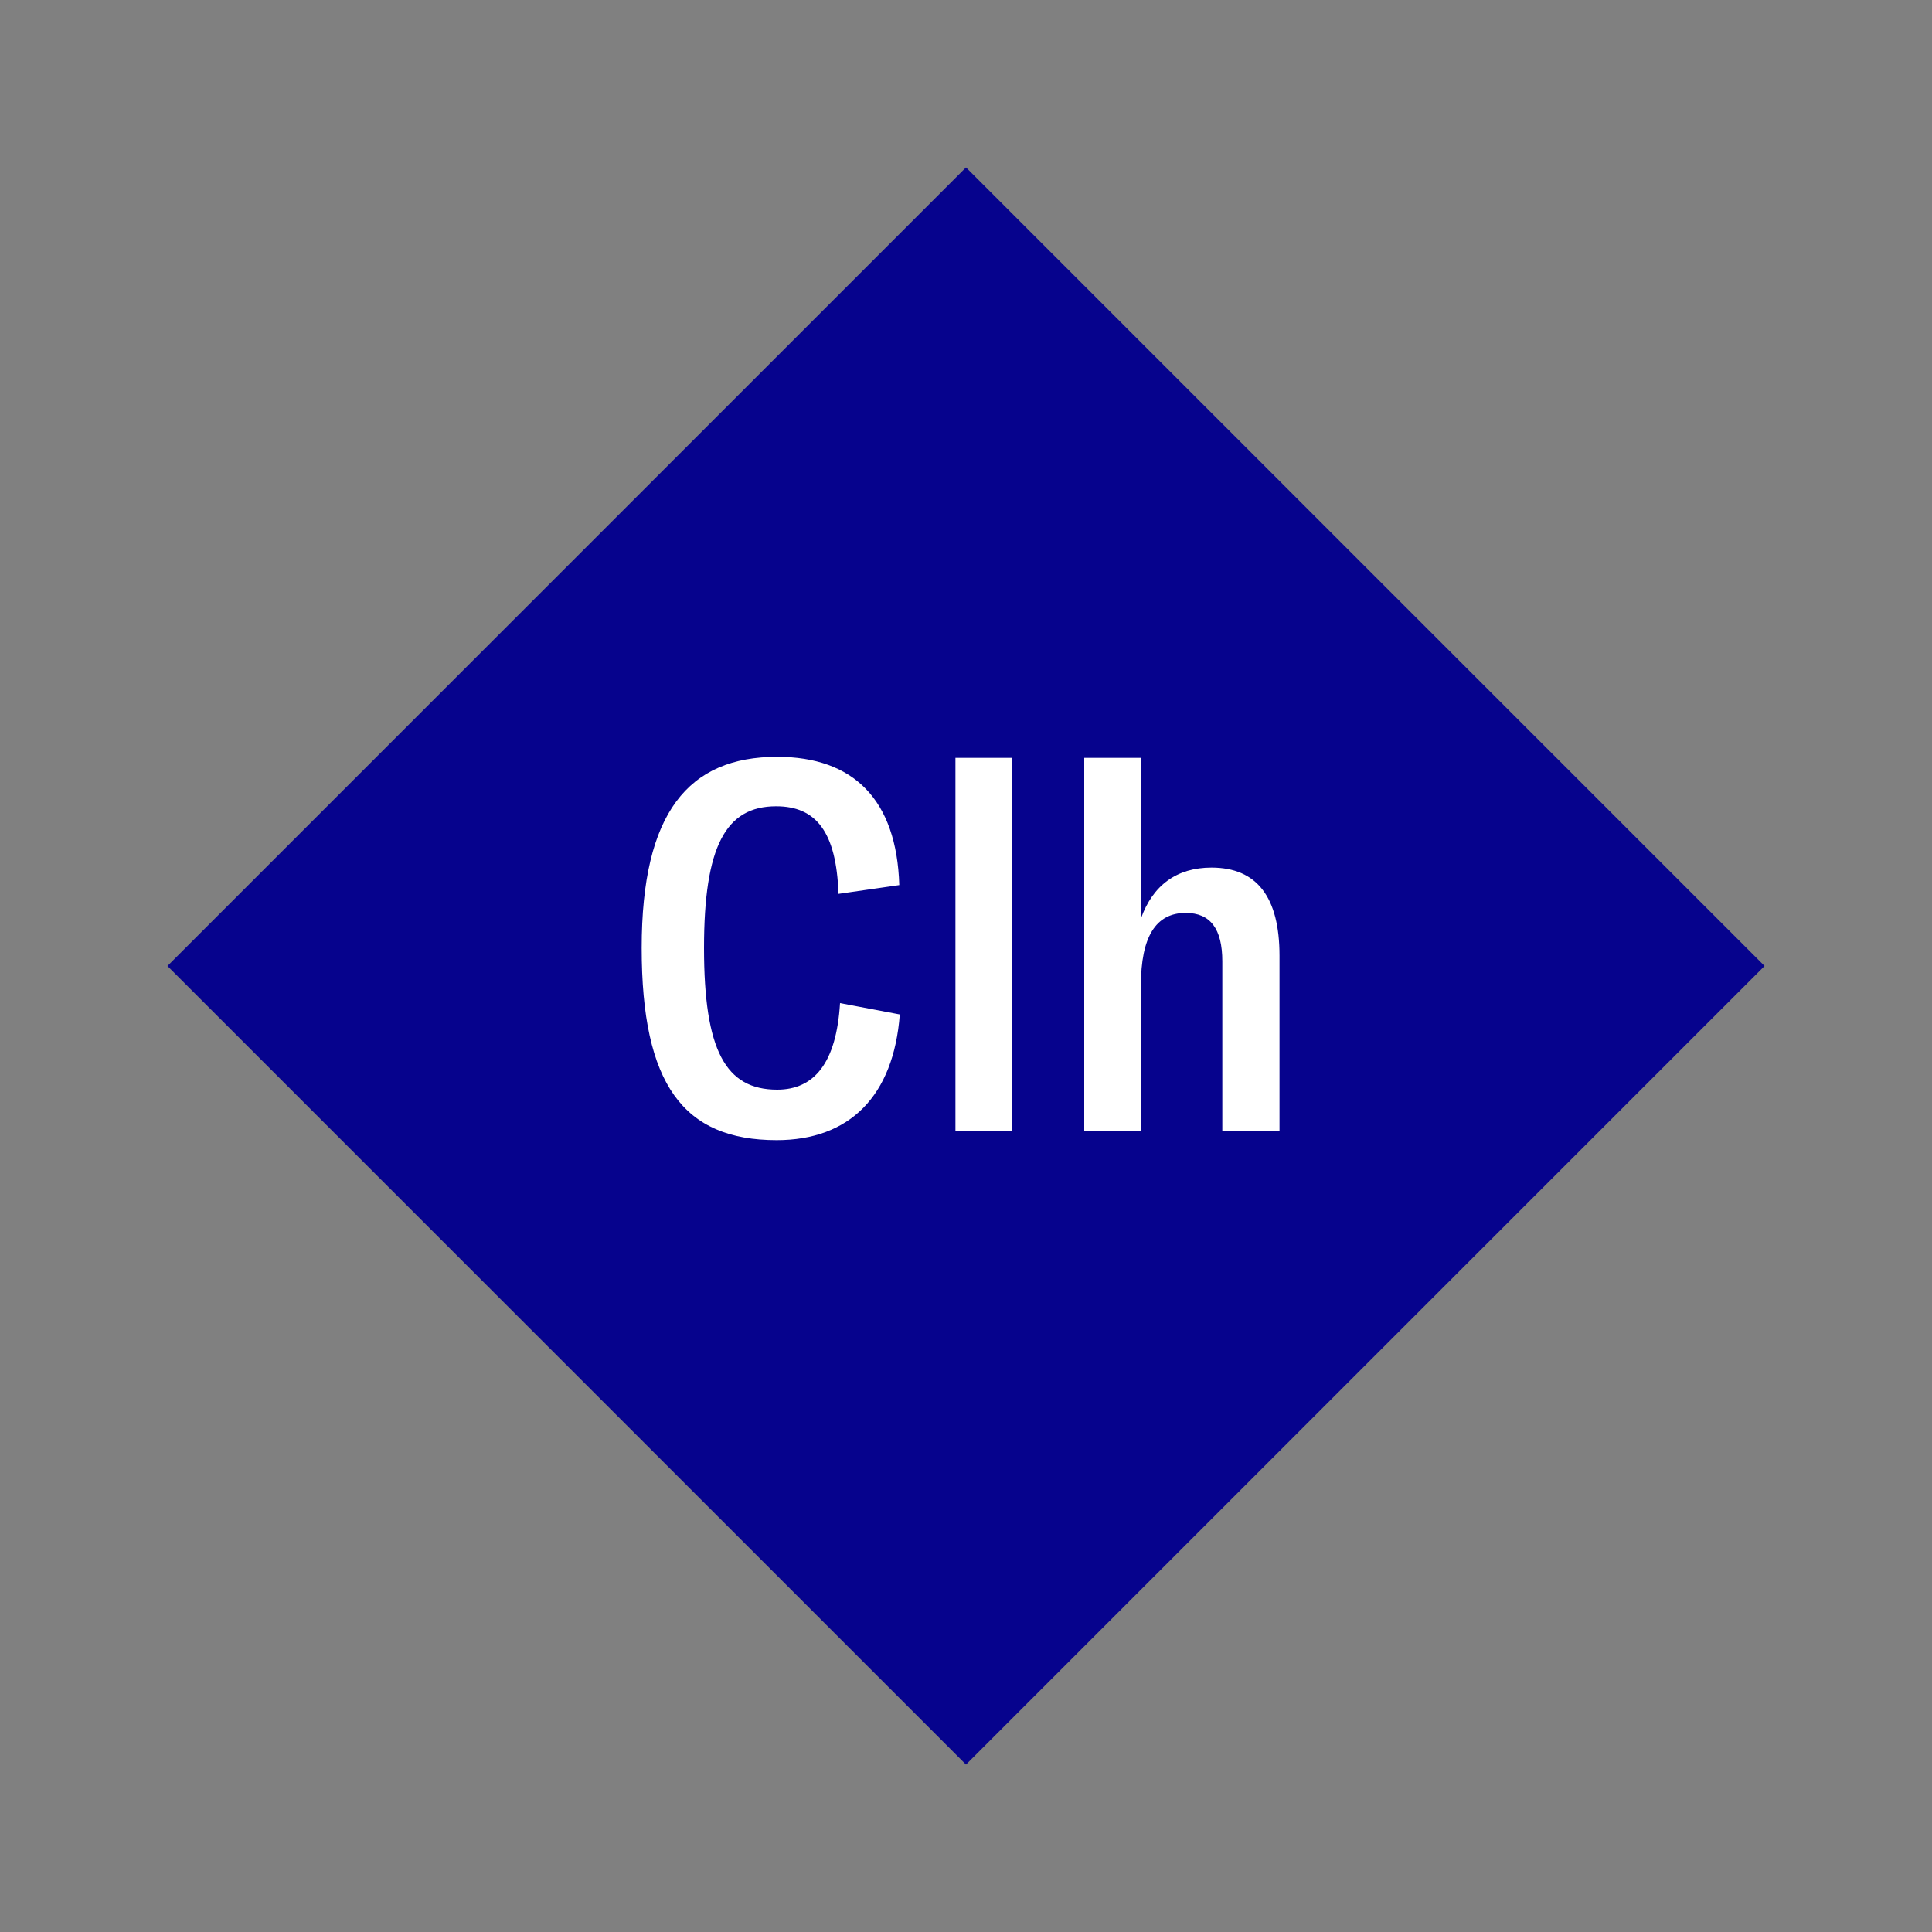 <svg width="1200" height="1200" xmlns="http://www.w3.org/2000/svg" viewBox="-75 -75 150 150"><rect x="-75" y="-75" width="150" height="150" fill="#808080" stroke="none"/><g><path transform="scale(1,1)" d="M0-62L62 0 0 62-62 0z" fill="#06038d"></path><path fill="#fff" d="M-14.70 13.52C-9.06 13.52-5.62 10.12-5.14 3.76L-9.78 2.88C-10.06 7.52-11.78 9.60-14.66 9.60C-18.66 9.60-20.34 6.56-20.34-1.40C-20.34-9.28-18.66-12.40-14.74-12.40C-11.66-12.40-10.06-10.44-9.90-5.60L-5.18-6.28C-5.38-12.92-8.74-16.24-14.66-16.24C-21.54-16.24-25.18-11.92-25.18-1.40C-25.18 9.20-21.94 13.52-14.70 13.52ZM3.58-16.16L-0.82-16.16L-0.82 12.84L3.58 12.84ZM9.18 12.84L13.58 12.84L13.58 1.52C13.58-2.28 14.74-4.12 17.06-4.12C18.98-4.12 19.90-2.88 19.90-0.36L19.90 12.84L24.34 12.84L24.34-0.80C24.34-5.36 22.58-7.64 19.06-7.64C16.38-7.64 14.50-6.28 13.58-3.68L13.58-16.16L9.18-16.16Z"></path></g></svg>